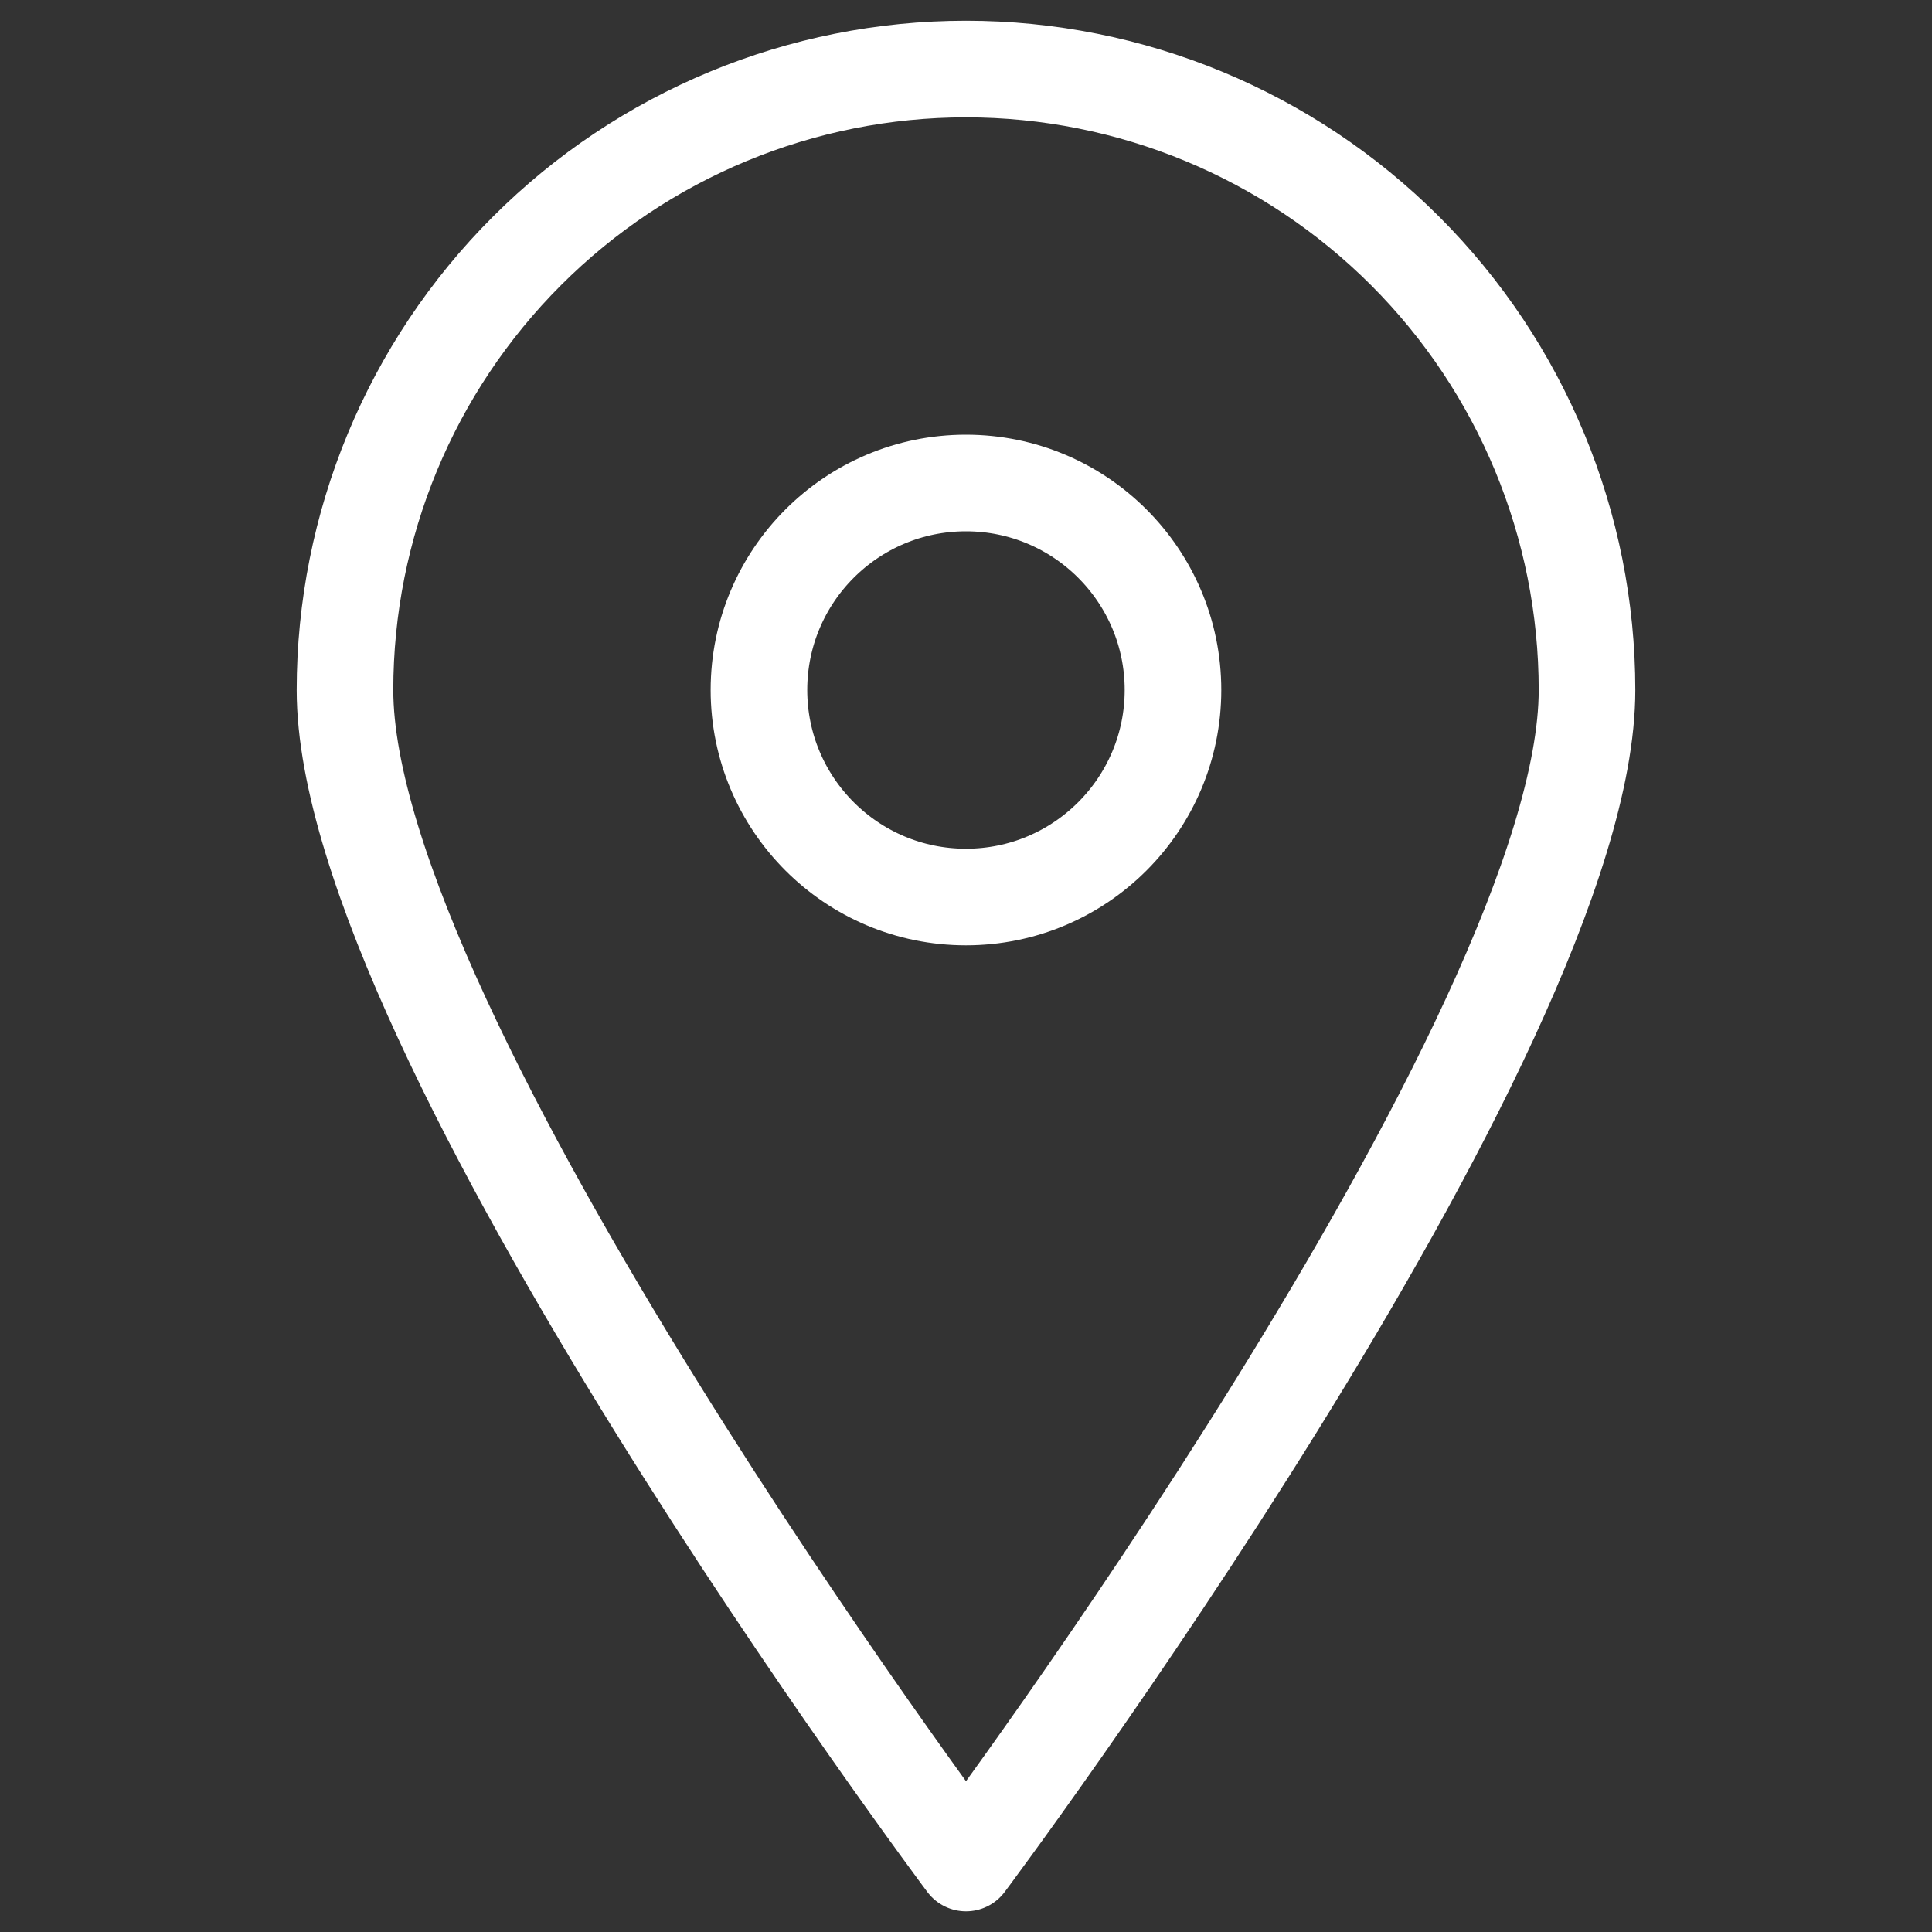 <svg width="30" height="30" viewBox="0 0 30 30" fill="none" xmlns="http://www.w3.org/2000/svg">
<rect x="0" y="0" width="30" height="30" fill="#333333" stroke="none"/>
<path d="M24.643 10.715C24.643 16.051 15 28.929 15 28.929C15 28.929 5.357 16.051 5.357 10.715C5.357 8.158 6.373 5.705 8.182 3.897C9.99 2.088 12.443 1.072 15 1.072C17.558 1.072 20.01 2.088 21.819 3.897C23.627 5.705 24.643 8.158 24.643 10.715Z" stroke="white" stroke-width="1.5" stroke-linecap="round" stroke-linejoin="round"/>
<path d="M14.999 13.929C16.775 13.929 18.214 12.489 18.214 10.714C18.214 8.939 16.775 7.5 14.999 7.5C13.224 7.5 11.785 8.939 11.785 10.714C11.785 12.489 13.224 13.929 14.999 13.929Z" stroke="white" stroke-width="1.5" stroke-linecap="round" stroke-linejoin="round"/>
</svg>
